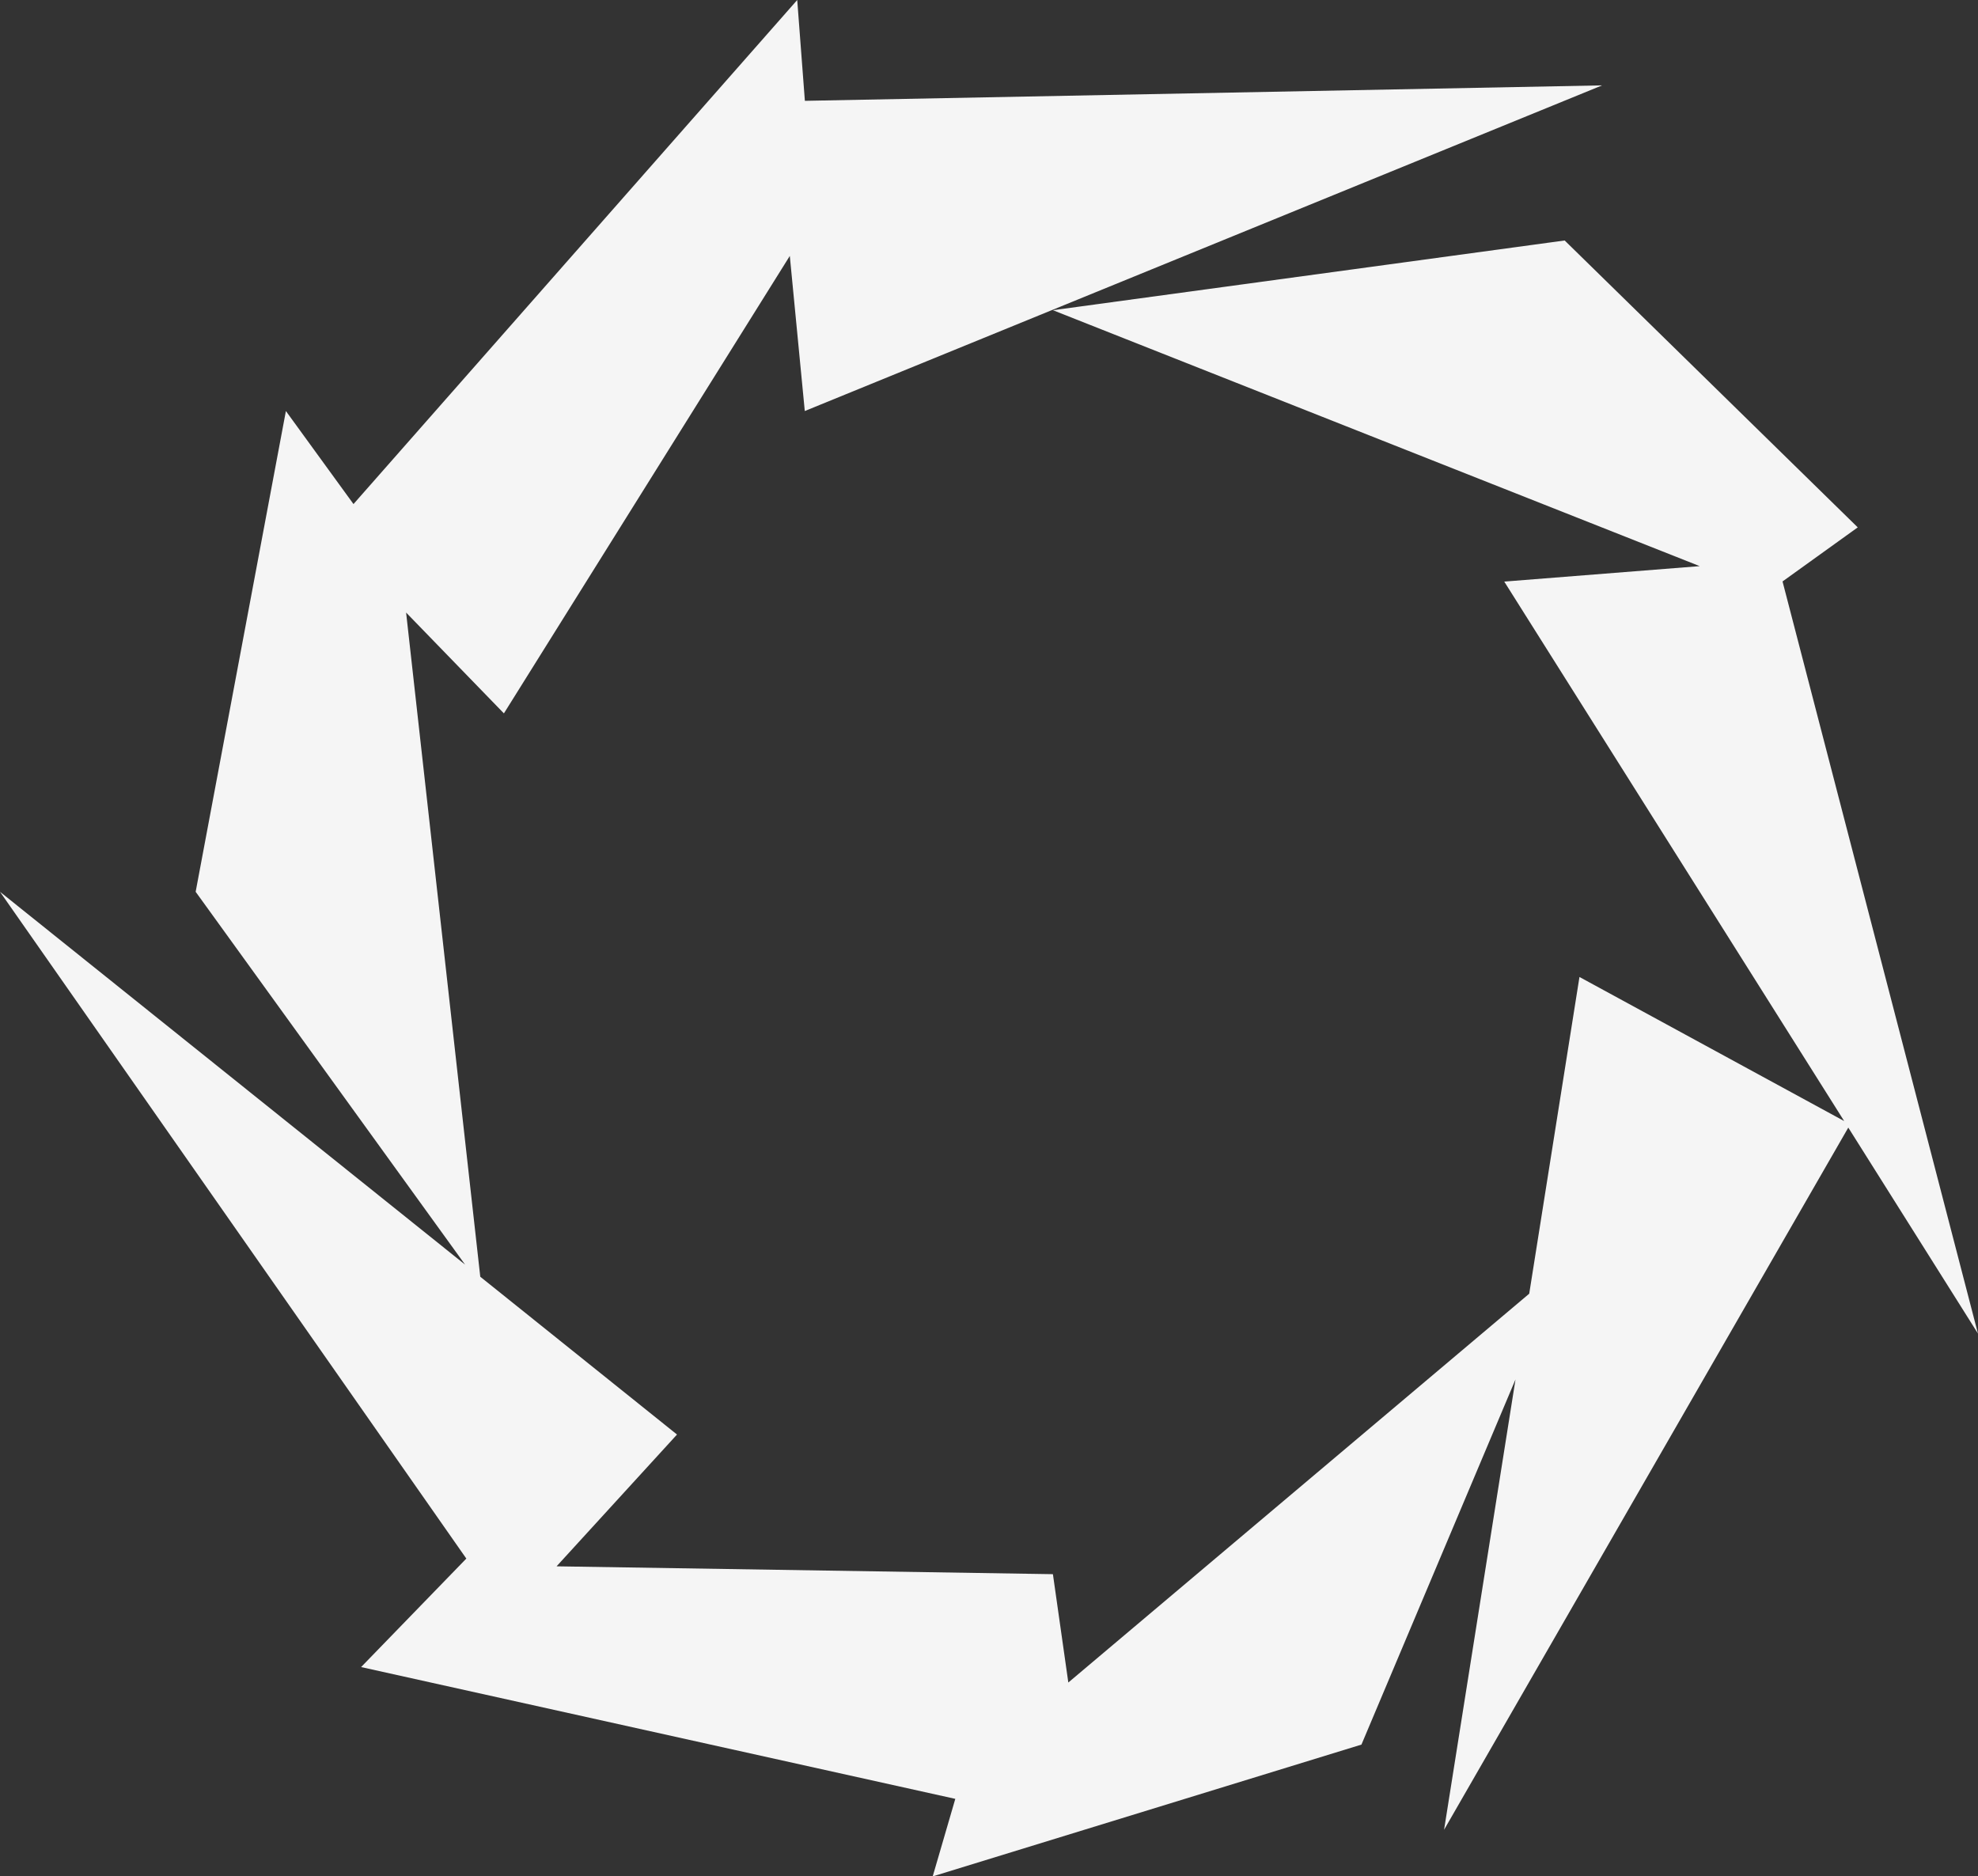 <svg xmlns="http://www.w3.org/2000/svg" width="41.844" height="39.693" viewBox="0 0 41.844 39.693">
  <rect x="0" y="0" width="41.844" height="39.693" fill="#333333" stroke="none"/>
  <path id="fountain_boats_icon" d="M39.1,23.853l2.743,4.357L37.709,12.3,39.3,11.156,33.1,5.087,22.274,6.562l13.683,5.414-4.135.327,7.191,11.412-5.6-3.048-1.063,6.7L22.6,35.592,22.274,33.3l-10.5-.166,2.548-2.788L10.16,27.008,8.591,12.958l2.069,2.133,6.048-9.677.317,3.281L33.892,1.806l-16.865.327L16.865,0,7.478,10.663,6.048,8.695,4.139,18.865l5.7,7.887L0,18.865,9.865,32.97,7.639,35.265l12.57,2.788-.478,1.64,9.07-2.788,3.259-7.725-1.511,9.527Z" fill="#f5f5f5"/>
</svg>
